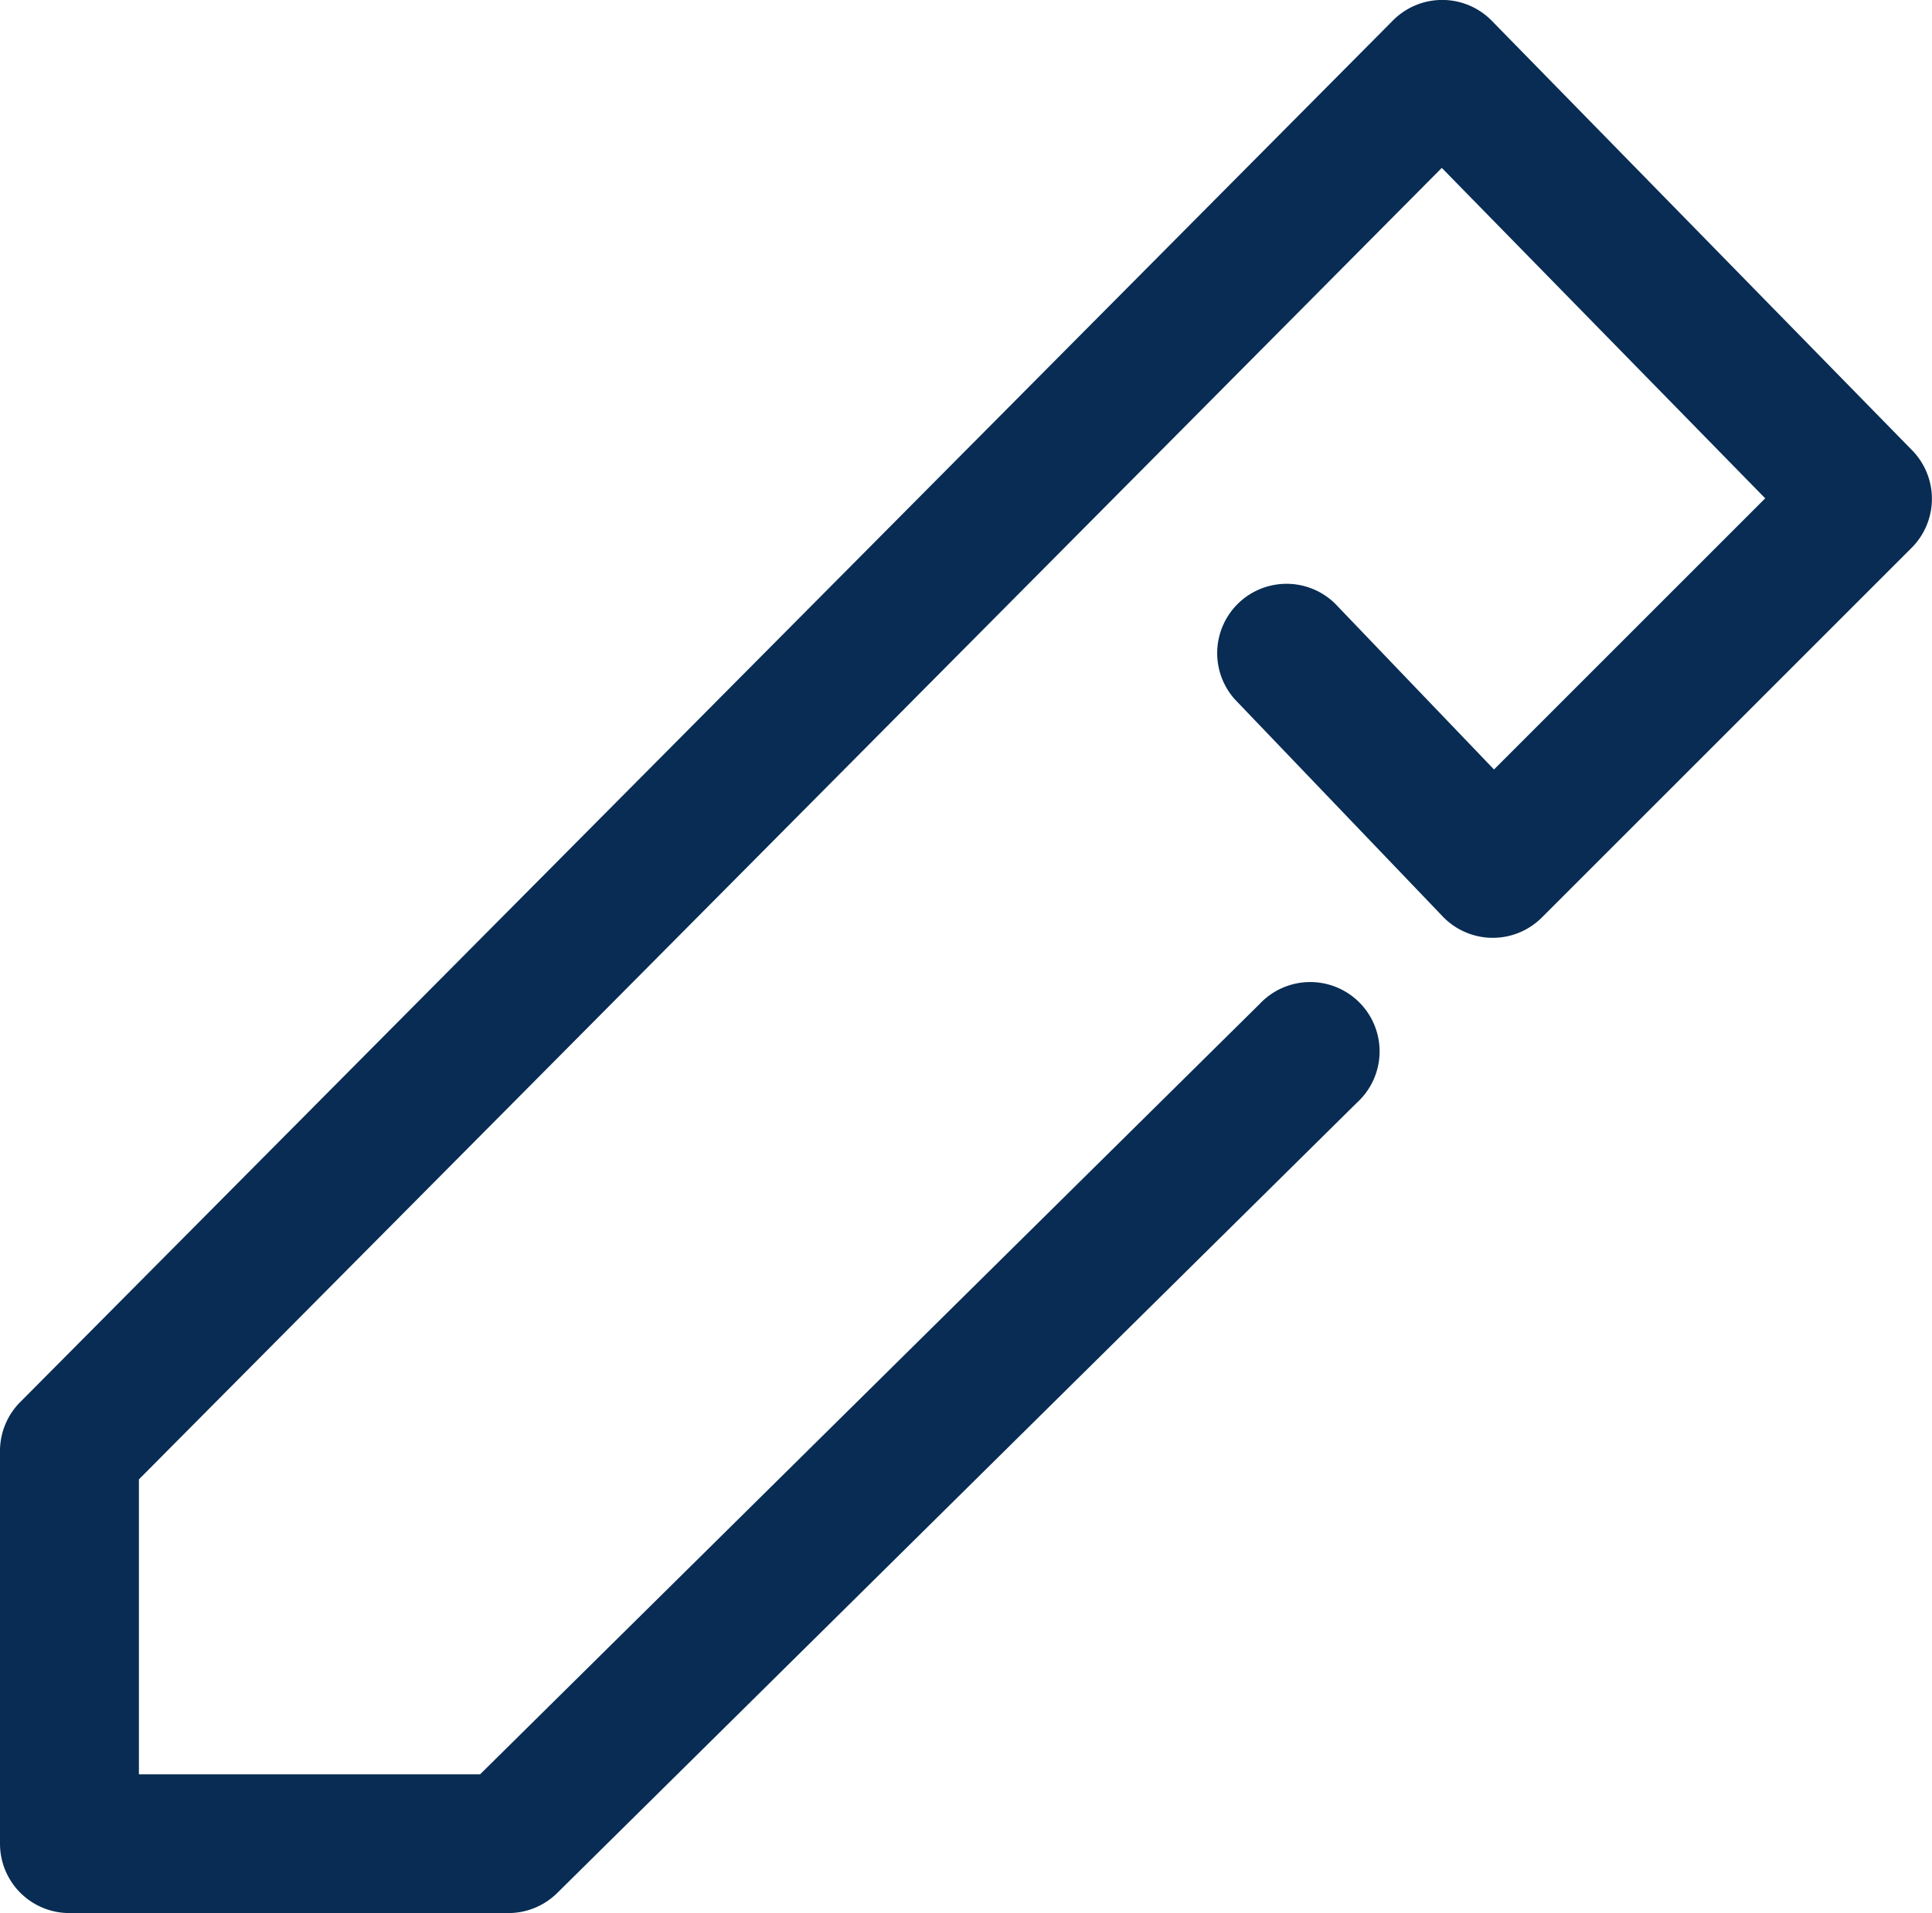 <svg xmlns="http://www.w3.org/2000/svg" width="20.167" height="19.974" viewBox="0 0 20.167 19.974">
  <path id="パス_1" data-name="パス 1" d="M1044.307,713.974h-4.583a.724.724,0,0,1-.724-.724v-4.1a.723.723,0,0,1,.21-.51l14.329-14.425a.724.724,0,0,1,1.031,0l4.39,4.487a.724.724,0,0,1-.006,1.018l-3.86,3.86a.724.724,0,0,1-1.034-.011l-2.171-2.268a.724.724,0,0,1,1.046-1l1.66,1.733,2.831-2.831-3.376-3.45-13.6,13.693v3.079h3.562l8.135-8.041a.724.724,0,1,1,1.017,1.029l-8.346,8.25A.724.724,0,0,1,1044.307,713.974Z" transform="translate(-1039 -694)" fill="#082c53"/>
</svg>
